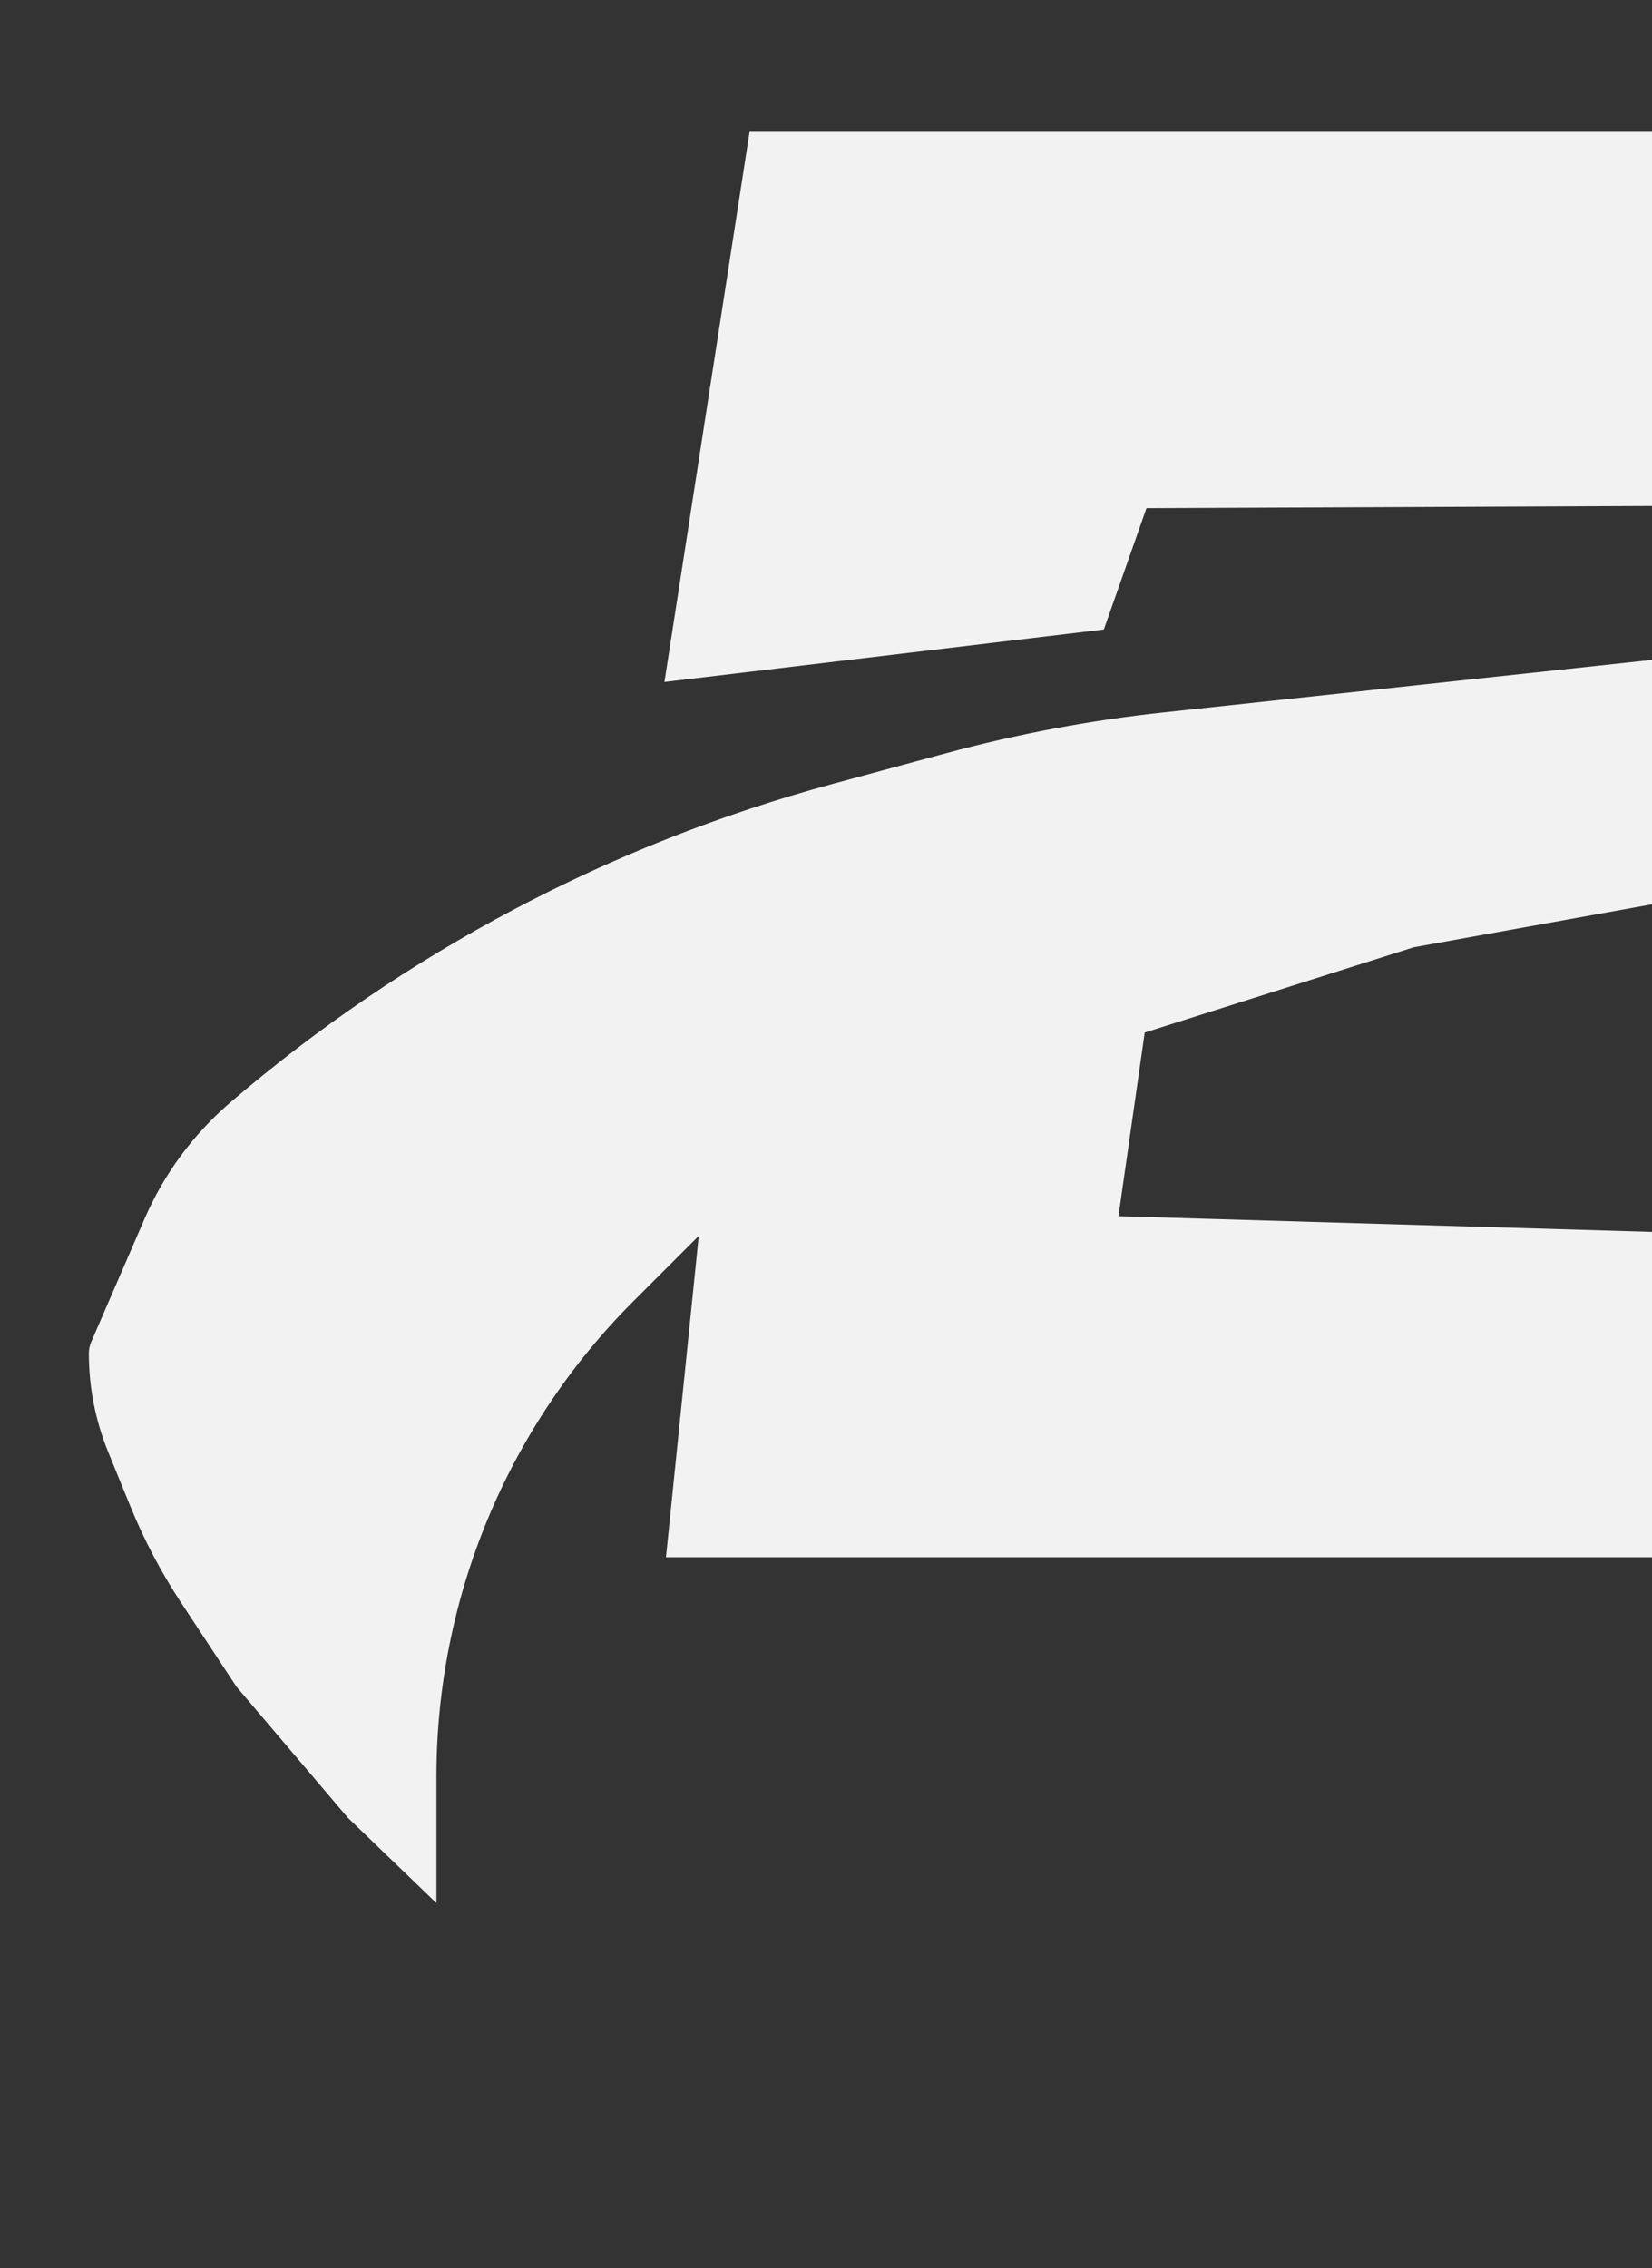 <svg width="118" height="162" viewBox="0 0 118 162" fill="none" xmlns="http://www.w3.org/2000/svg">
<rect x="0" y="0" width="118" height="162" fill="#333333" stroke="none"/>
<path d="M31.173 126.892L31.173 135.926L24.85 129.836L16.887 120.468L12.952 114.496C11.519 112.321 10.301 110.012 9.317 107.6L7.729 103.712C6.816 101.475 6.346 99.082 6.346 96.665C6.346 96.382 6.404 96.102 6.517 95.842L10.33 87.041C11.716 83.844 13.81 81.004 16.456 78.737C28.921 68.052 43.613 60.283 59.461 55.995L67.54 53.809C72.643 52.428 77.847 51.45 83.103 50.885L118.772 47.05L179.2 47.05L187.164 59.697L129.546 62.508L100.971 67.661L81.765 73.751L79.891 86.867L127.672 88.272L122.988 111.226L47.569 111.226L49.911 88.272L45.232 92.951C36.23 101.953 31.173 114.162 31.173 126.892Z" fill="#F2F2F24D"/>
<path d="M47.46 48.709L53.55 9.359L141.148 9.359L135.996 36.06L81.891 36.295L78.846 44.961L47.46 48.709Z" fill="#F2F2F24D"/>
</svg>
